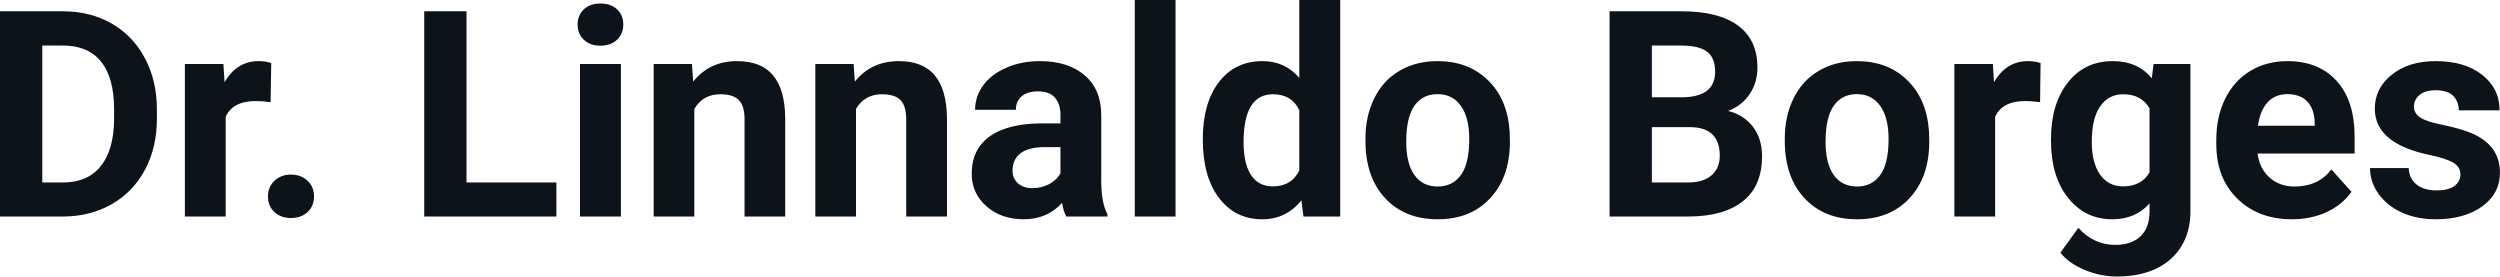 <svg fill="#0D131A" viewBox="0 0 199.184 22.034" height="100%" width="100%" xmlns="http://www.w3.org/2000/svg"><path preserveAspectRatio="none" d="M5.06 17.25L0 17.25L0 0.90L5.03 0.90Q7.19 0.90 8.89 1.87Q10.59 2.84 11.54 4.63Q12.50 6.42 12.50 8.70L12.50 8.70L12.50 9.46Q12.50 11.74 11.56 13.51Q10.62 15.28 8.92 16.26Q7.21 17.24 5.06 17.25L5.06 17.25ZM5.03 3.63L3.37 3.63L3.37 14.54L5.00 14.54Q6.97 14.54 8.02 13.25Q9.06 11.96 9.09 9.56L9.09 9.56L9.09 8.69Q9.09 6.20 8.05 4.91Q7.02 3.63 5.03 3.63L5.03 3.63ZM21.61 5.02L21.56 8.14Q20.90 8.05 20.39 8.05L20.39 8.05Q18.55 8.05 17.98 9.30L17.98 9.30L17.98 17.25L14.73 17.25L14.73 5.10L17.80 5.10L17.89 6.55Q18.87 4.87 20.60 4.87L20.60 4.87Q21.14 4.87 21.61 5.02L21.61 5.02ZM21.35 15.66L21.35 15.66Q21.35 14.88 21.87 14.40Q22.39 13.91 23.18 13.91L23.18 13.91Q23.98 13.91 24.50 14.40Q25.02 14.88 25.02 15.66L25.02 15.66Q25.02 16.42 24.50 16.90Q23.99 17.37 23.18 17.37L23.18 17.37Q22.38 17.37 21.87 16.90Q21.35 16.42 21.35 15.66ZM37.17 0.90L37.17 14.54L44.33 14.54L44.33 17.25L33.80 17.25L33.80 0.90L37.17 0.90ZM49.47 5.10L49.47 17.25L46.21 17.25L46.21 5.10L49.47 5.10ZM46.02 1.95L46.02 1.95Q46.02 1.22 46.51 0.75Q47.00 0.28 47.84 0.28L47.84 0.28Q48.67 0.28 49.17 0.75Q49.66 1.22 49.66 1.95L49.66 1.95Q49.66 2.70 49.16 3.17Q48.66 3.64 47.84 3.64Q47.02 3.64 46.52 3.17Q46.02 2.70 46.02 1.95ZM52.08 5.10L55.13 5.10L55.23 6.50Q56.53 4.87 58.72 4.87L58.72 4.87Q60.66 4.87 61.60 6.01Q62.54 7.14 62.56 9.40L62.56 9.40L62.56 17.25L59.32 17.25L59.32 9.48Q59.32 8.45 58.87 7.98Q58.42 7.51 57.38 7.51L57.38 7.51Q56.01 7.51 55.32 8.68L55.32 8.68L55.32 17.25L52.08 17.25L52.08 5.10ZM64.96 5.10L68.01 5.10L68.11 6.50Q69.42 4.87 71.61 4.87L71.61 4.87Q73.54 4.87 74.48 6.01Q75.42 7.14 75.45 9.40L75.45 9.40L75.45 17.25L72.20 17.25L72.20 9.48Q72.20 8.45 71.75 7.98Q71.30 7.51 70.26 7.51L70.26 7.51Q68.89 7.51 68.20 8.68L68.20 8.68L68.20 17.25L64.96 17.25L64.96 5.10ZM88.23 17.25L84.95 17.25Q84.72 16.81 84.62 16.16L84.62 16.16Q83.44 17.47 81.56 17.47L81.56 17.47Q79.77 17.47 78.60 16.44Q77.42 15.41 77.42 13.84L77.42 13.84Q77.42 11.90 78.85 10.87Q80.29 9.84 82.99 9.83L82.99 9.83L84.49 9.83L84.49 9.13Q84.49 8.29 84.05 7.78Q83.62 7.28 82.69 7.28L82.69 7.28Q81.87 7.28 81.40 7.67Q80.94 8.06 80.94 8.75L80.94 8.75L77.69 8.75Q77.69 7.69 78.34 6.79Q79.00 5.90 80.19 5.39Q81.38 4.87 82.86 4.87L82.86 4.87Q85.10 4.87 86.42 6.00Q87.74 7.13 87.74 9.18L87.74 9.18L87.74 14.44Q87.75 16.17 88.23 17.06L88.23 17.06L88.23 17.25ZM82.26 14.99L82.26 14.99Q82.98 14.99 83.59 14.67Q84.19 14.35 84.49 13.81L84.49 13.81L84.49 11.72L83.27 11.72Q80.84 11.72 80.68 13.41L80.68 13.41L80.67 13.60Q80.67 14.21 81.10 14.60Q81.52 14.99 82.26 14.99ZM93.66 0L93.66 17.25L90.41 17.25L90.41 0L93.66 0ZM95.83 11.08L95.83 11.08Q95.83 8.24 97.10 6.56Q98.38 4.87 100.59 4.87L100.59 4.87Q102.37 4.87 103.52 6.20L103.52 6.20L103.52 0L106.78 0L106.78 17.25L103.85 17.25L103.69 15.96Q102.48 17.47 100.57 17.47L100.57 17.47Q98.42 17.47 97.13 15.78Q95.83 14.09 95.83 11.08ZM99.08 11.32L99.08 11.32Q99.08 13.03 99.67 13.94Q100.27 14.85 101.40 14.85L101.40 14.85Q102.90 14.85 103.52 13.58L103.52 13.58L103.52 8.78Q102.92 7.51 101.42 7.51L101.42 7.51Q99.08 7.51 99.08 11.32ZM108.79 11.21L108.79 11.06Q108.79 9.25 109.49 7.84Q110.18 6.42 111.49 5.65Q112.80 4.87 114.53 4.87L114.53 4.87Q116.99 4.87 118.54 6.38Q120.10 7.88 120.28 10.47L120.28 10.47L120.30 11.30Q120.30 14.09 118.74 15.78Q117.18 17.47 114.55 17.47Q111.92 17.47 110.36 15.79Q108.79 14.11 108.79 11.21L108.79 11.21ZM112.04 11.30L112.04 11.30Q112.04 13.03 112.69 13.94Q113.34 14.86 114.55 14.86L114.55 14.86Q115.73 14.86 116.39 13.95Q117.06 13.05 117.06 11.06L117.06 11.06Q117.06 9.37 116.39 8.43Q115.73 7.50 114.53 7.50L114.53 7.50Q113.34 7.50 112.69 8.43Q112.04 9.35 112.04 11.30ZM134.60 17.25L128.24 17.25L128.24 0.90L133.97 0.90Q136.94 0.90 138.48 2.04Q140.02 3.18 140.02 5.38L140.02 5.38Q140.02 6.58 139.40 7.50Q138.79 8.41 137.69 8.84L137.69 8.84Q138.94 9.15 139.67 10.11Q140.39 11.06 140.39 12.44L140.39 12.44Q140.39 14.80 138.89 16.01Q137.38 17.23 134.60 17.25L134.60 17.25ZM134.70 10.13L131.61 10.13L131.61 14.54L134.50 14.54Q135.69 14.54 136.35 13.98Q137.02 13.41 137.02 12.41L137.02 12.41Q137.02 10.16 134.70 10.13L134.70 10.13ZM131.61 3.63L131.61 7.75L134.10 7.75Q136.65 7.70 136.65 5.72L136.65 5.72Q136.65 4.60 136.01 4.12Q135.36 3.63 133.97 3.63L133.97 3.63L131.61 3.63ZM142.20 11.21L142.20 11.06Q142.20 9.25 142.90 7.84Q143.59 6.42 144.90 5.65Q146.21 4.87 147.94 4.87L147.94 4.87Q150.40 4.87 151.95 6.38Q153.51 7.88 153.69 10.47L153.69 10.47L153.71 11.30Q153.71 14.09 152.15 15.78Q150.59 17.47 147.96 17.47Q145.33 17.47 143.77 15.79Q142.20 14.11 142.20 11.21L142.20 11.21ZM145.45 11.30L145.45 11.30Q145.45 13.03 146.10 13.94Q146.75 14.86 147.96 14.86L147.96 14.86Q149.14 14.86 149.80 13.95Q150.47 13.05 150.47 11.06L150.47 11.06Q150.47 9.37 149.80 8.43Q149.14 7.50 147.94 7.50L147.94 7.50Q146.75 7.50 146.10 8.43Q145.45 9.35 145.45 11.30ZM162.58 5.02L162.54 8.14Q161.88 8.05 161.37 8.05L161.37 8.05Q159.53 8.05 158.96 9.30L158.96 9.30L158.96 17.25L155.71 17.25L155.71 5.10L158.78 5.10L158.87 6.55Q159.84 4.87 161.57 4.87L161.57 4.87Q162.11 4.87 162.58 5.02L162.58 5.02ZM163.41 11.22L163.41 11.08Q163.41 8.29 164.75 6.58Q166.08 4.87 168.33 4.87L168.33 4.87Q170.33 4.87 171.44 6.24L171.44 6.24L171.58 5.10L174.52 5.10L174.52 16.85Q174.52 18.44 173.80 19.62Q173.07 20.80 171.76 21.42Q170.44 22.03 168.68 22.03L168.68 22.03Q167.35 22.03 166.08 21.50Q164.81 20.97 164.16 20.13L164.16 20.13L165.59 18.15Q166.81 19.51 168.54 19.51L168.54 19.51Q169.83 19.51 170.55 18.82Q171.26 18.13 171.26 16.86L171.26 16.86L171.26 16.21Q170.14 17.47 168.31 17.47L168.31 17.47Q166.12 17.47 164.77 15.76Q163.41 14.05 163.41 11.22L163.41 11.22ZM166.66 11.32L166.66 11.32Q166.66 12.97 167.32 13.91Q167.99 14.85 169.14 14.85L169.14 14.85Q170.62 14.85 171.26 13.73L171.26 13.73L171.26 8.63Q170.61 7.51 169.16 7.51L169.16 7.51Q168.00 7.51 167.33 8.47Q166.66 9.42 166.66 11.32ZM182.61 17.47L182.61 17.47Q179.93 17.47 178.26 15.83Q176.58 14.20 176.58 11.47L176.58 11.47L176.58 11.15Q176.58 9.32 177.28 7.88Q177.99 6.44 179.29 5.65Q180.59 4.87 182.25 4.87L182.25 4.87Q184.74 4.87 186.17 6.45Q187.60 8.02 187.60 10.90L187.60 10.90L187.60 12.23L179.87 12.23Q180.02 13.42 180.82 14.14Q181.61 14.86 182.82 14.86L182.82 14.86Q184.70 14.86 185.75 13.50L185.75 13.50L187.35 15.28Q186.62 16.32 185.37 16.90Q184.12 17.47 182.61 17.47ZM182.24 7.50L182.24 7.50Q181.27 7.50 180.67 8.15Q180.07 8.80 179.90 10.02L179.90 10.02L184.42 10.02L184.42 9.76Q184.39 8.68 183.83 8.09Q183.27 7.50 182.24 7.50ZM196.03 13.89L196.03 13.89Q196.03 13.30 195.44 12.95Q194.85 12.61 193.55 12.34L193.55 12.34Q189.21 11.43 189.21 8.66L189.21 8.66Q189.21 7.04 190.55 5.96Q191.90 4.87 194.06 4.87L194.06 4.87Q196.38 4.87 197.76 5.96Q199.15 7.05 199.15 8.79L199.15 8.79L195.90 8.79Q195.90 8.10 195.46 7.64Q195.01 7.19 194.05 7.19L194.05 7.19Q193.23 7.19 192.78 7.56Q192.33 7.93 192.33 8.50L192.33 8.50Q192.33 9.04 192.84 9.37Q193.35 9.70 194.57 9.94Q195.78 10.19 196.61 10.49L196.61 10.49Q199.18 11.43 199.18 13.76L199.18 13.76Q199.18 15.42 197.76 16.45Q196.33 17.47 194.07 17.47L194.07 17.47Q192.55 17.47 191.36 16.93Q190.18 16.39 189.50 15.44Q188.83 14.49 188.83 13.39L188.83 13.39L191.91 13.39Q191.95 14.25 192.55 14.71Q193.14 15.17 194.14 15.17L194.14 15.17Q195.07 15.17 195.55 14.82Q196.03 14.46 196.03 13.89Z"></path></svg>